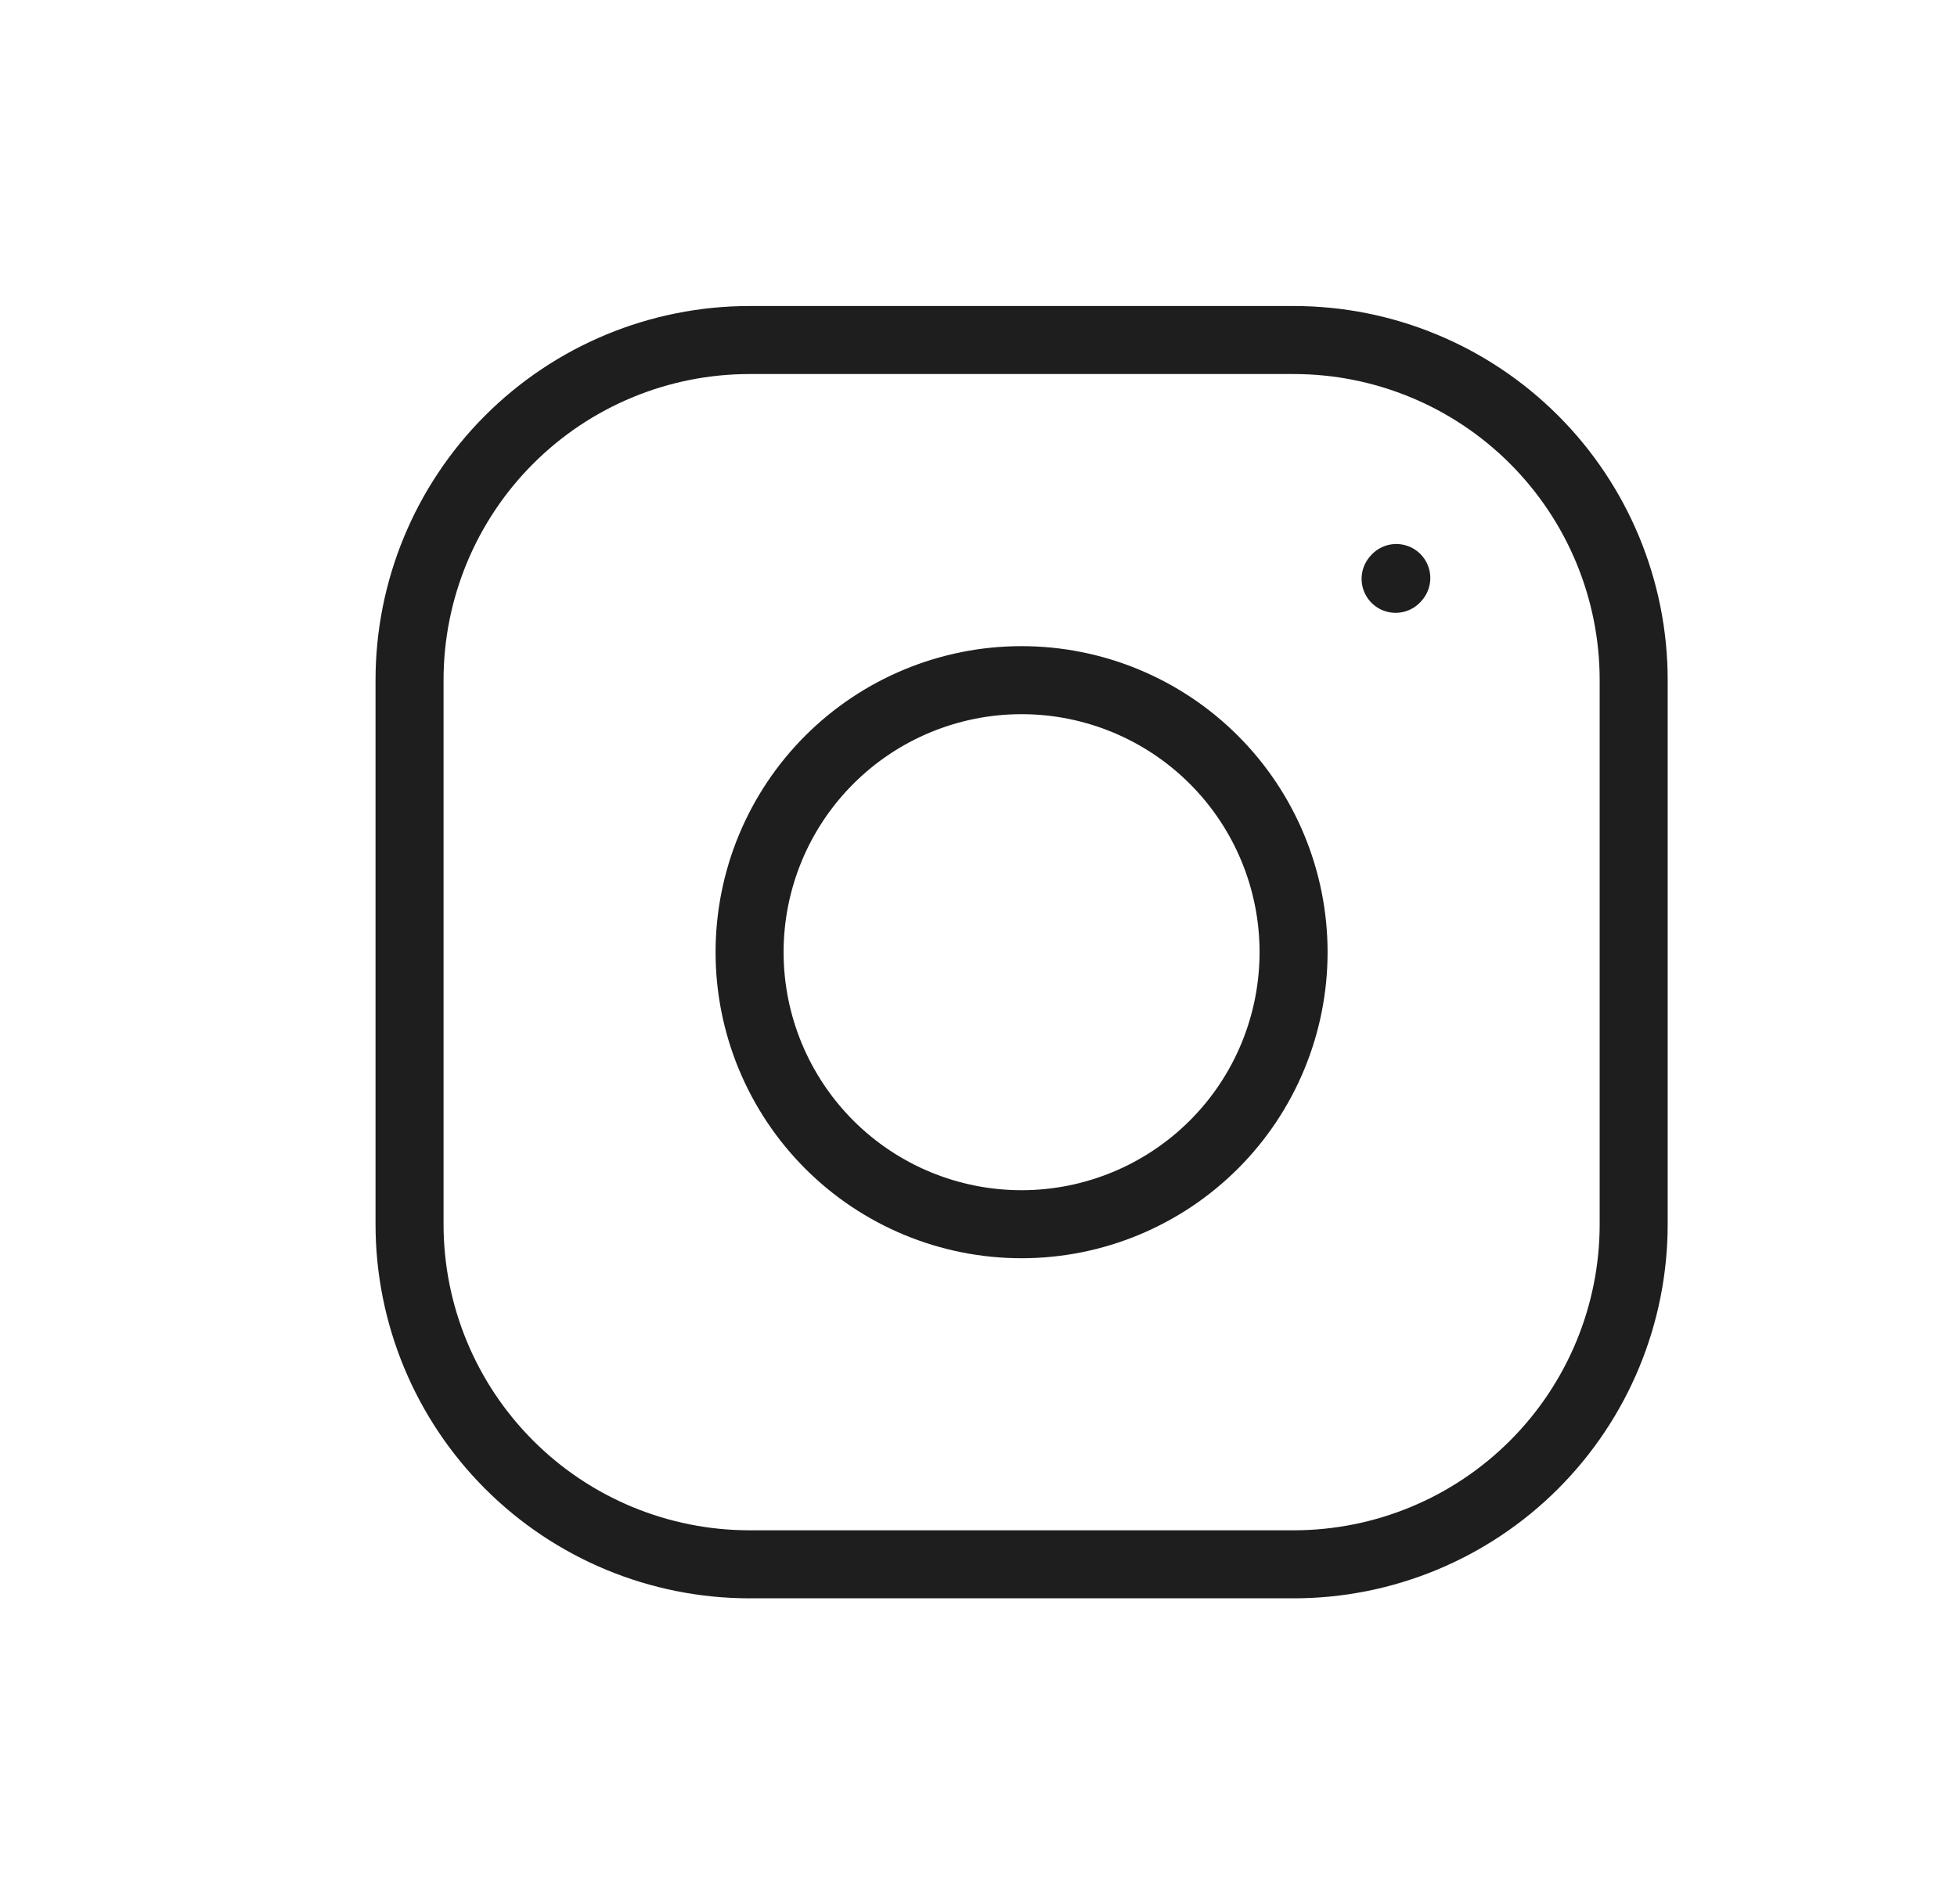 <svg fill="none" height="36" viewBox="0 0 37 36" width="37" xmlns="http://www.w3.org/2000/svg"><g stroke="#1e1e1e" stroke-width="1.286"><path d="m19.314 23.143c1.364 0 2.672-.542 3.637-1.506s1.506-2.273 1.506-3.637c0-1.364-.542-2.672-1.506-3.636s-2.273-1.506-3.637-1.506c-1.364 0-2.672.542-3.636 1.506s-1.506 2.273-1.506 3.636c0 1.364.542 2.672 1.506 3.637s2.273 1.506 3.636 1.506z" stroke-linecap="round" stroke-linejoin="round"/><path d="m7.743 23.143v-10.286c0-1.705.677-3.34 1.883-4.546 1.206-1.206 2.841-1.883 4.546-1.883h10.286c1.705 0 3.34.677 4.546 1.883 1.206 1.206 1.883 2.841 1.883 4.546v10.286c0 1.705-.677 3.34-1.883 4.546s-2.841 1.883-4.546 1.883h-10.286c-1.705 0-3.34-.677-4.546-1.883-1.206-1.206-1.883-2.841-1.883-4.546z"/><path d="m26.386 10.942.013-.015" stroke-linecap="round" stroke-linejoin="round"/></g></svg>